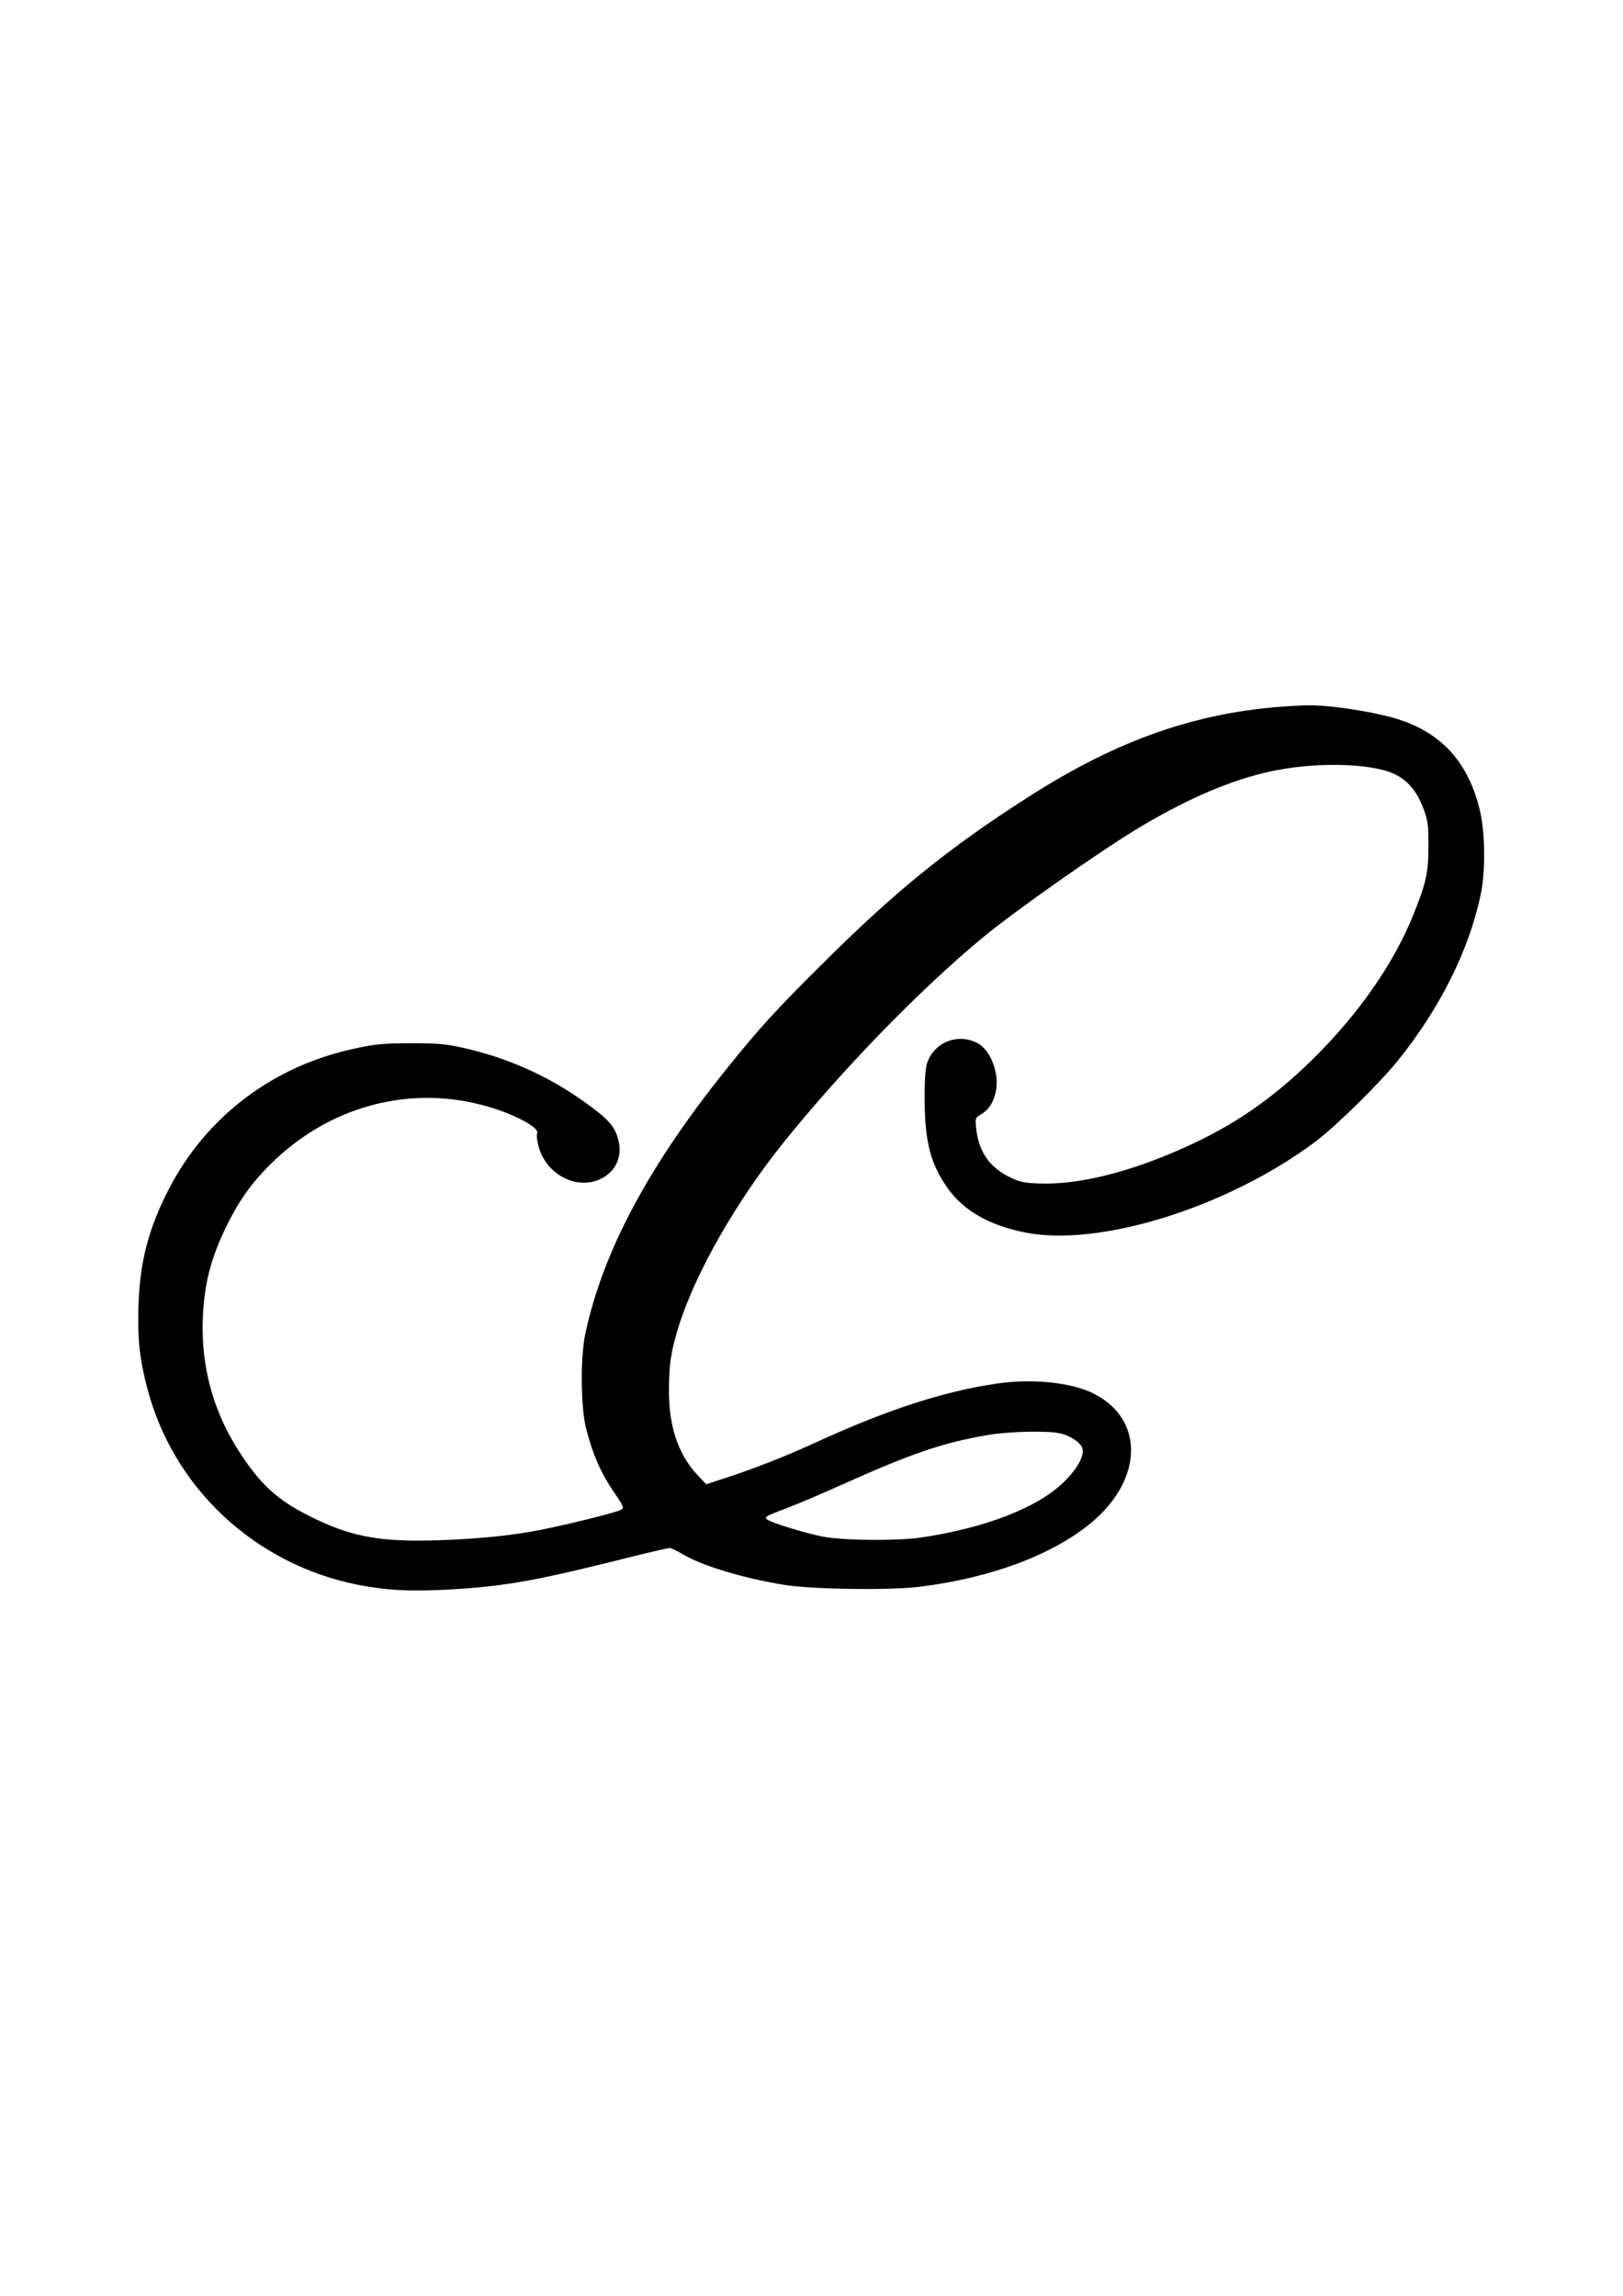 <?xml version="1.0" standalone="no"?>
<!DOCTYPE svg PUBLIC "-//W3C//DTD SVG 20010904//EN"
 "http://www.w3.org/TR/2001/REC-SVG-20010904/DTD/svg10.dtd">
<svg version="1.0" xmlns="http://www.w3.org/2000/svg"
 width="905pt" height="1280pt" viewBox="0 0 905 1280"
 preserveAspectRatio="xMidYMid meet">
<g transform="translate(0,1280) scale(0.1,-0.1)"
fill="#000000" stroke="none">
<path d="M7185 8863 c-508 -32 -949 -185 -1449 -505 -449 -287 -746 -528
-1162 -943 -252 -250 -345 -353 -524 -576 -436 -542 -691 -1022 -787 -1479
-27 -129 -25 -405 5 -523 35 -139 80 -244 149 -346 59 -86 63 -96 48 -107 -18
-13 -279 -79 -450 -113 -154 -31 -351 -51 -570 -58 -316 -10 -473 17 -683 117
-199 95 -294 176 -412 352 -180 268 -249 564 -209 893 15 125 51 241 113 371
74 154 143 253 255 364 317 315 754 439 1174 331 169 -43 333 -128 312 -162
-4 -5 -1 -33 6 -62 34 -146 184 -241 316 -202 107 32 161 130 129 237 -21 73
-55 110 -189 206 -203 146 -440 250 -687 303 -86 19 -136 23 -280 23 -151 -1
-192 -4 -304 -28 -460 -96 -834 -378 -1045 -786 -114 -222 -162 -406 -169
-656 -5 -184 6 -286 48 -449 144 -559 600 -985 1174 -1100 165 -32 296 -39
523 -26 310 19 472 48 1005 182 109 27 204 49 212 49 8 0 41 -16 73 -35 110
-65 335 -133 568 -171 157 -25 587 -31 756 -10 405 51 752 183 966 367 279
242 280 568 3 709 -123 63 -345 86 -545 56 -298 -44 -617 -148 -1024 -336
-156 -71 -344 -145 -505 -196 l-88 -29 -52 55 c-104 113 -156 267 -156 464 0
146 11 219 51 351 93 303 323 706 591 1039 328 407 749 840 1098 1131 190 158
676 499 900 632 267 157 498 255 713 302 226 49 505 49 657 0 93 -31 156 -97
196 -204 27 -73 29 -91 29 -210 0 -149 -12 -205 -82 -380 -112 -279 -309 -561
-569 -816 -225 -220 -440 -367 -717 -490 -305 -137 -591 -206 -806 -197 -80 3
-106 9 -156 33 -117 56 -178 143 -192 276 -5 55 -5 57 25 75 45 26 72 67 85
130 21 100 -30 231 -103 269 -112 58 -246 2 -282 -117 -8 -28 -13 -99 -12
-203 1 -232 34 -357 129 -490 87 -123 229 -205 425 -245 415 -86 1134 138
1626 506 110 82 360 328 461 454 233 290 394 613 459 920 28 129 26 346 -4
472 -63 263 -208 427 -449 506 -85 28 -248 59 -372 72 -99 10 -137 10 -246 3z
m-1275 -4054 c60 -13 118 -53 126 -85 11 -43 -32 -118 -111 -193 -148 -140
-435 -250 -790 -303 -133 -19 -428 -17 -545 5 -96 18 -297 80 -314 97 -14 14
-8 17 116 64 62 24 199 82 303 129 387 174 566 235 815 277 118 20 330 25 400
9z"/>
</g>
</svg>
